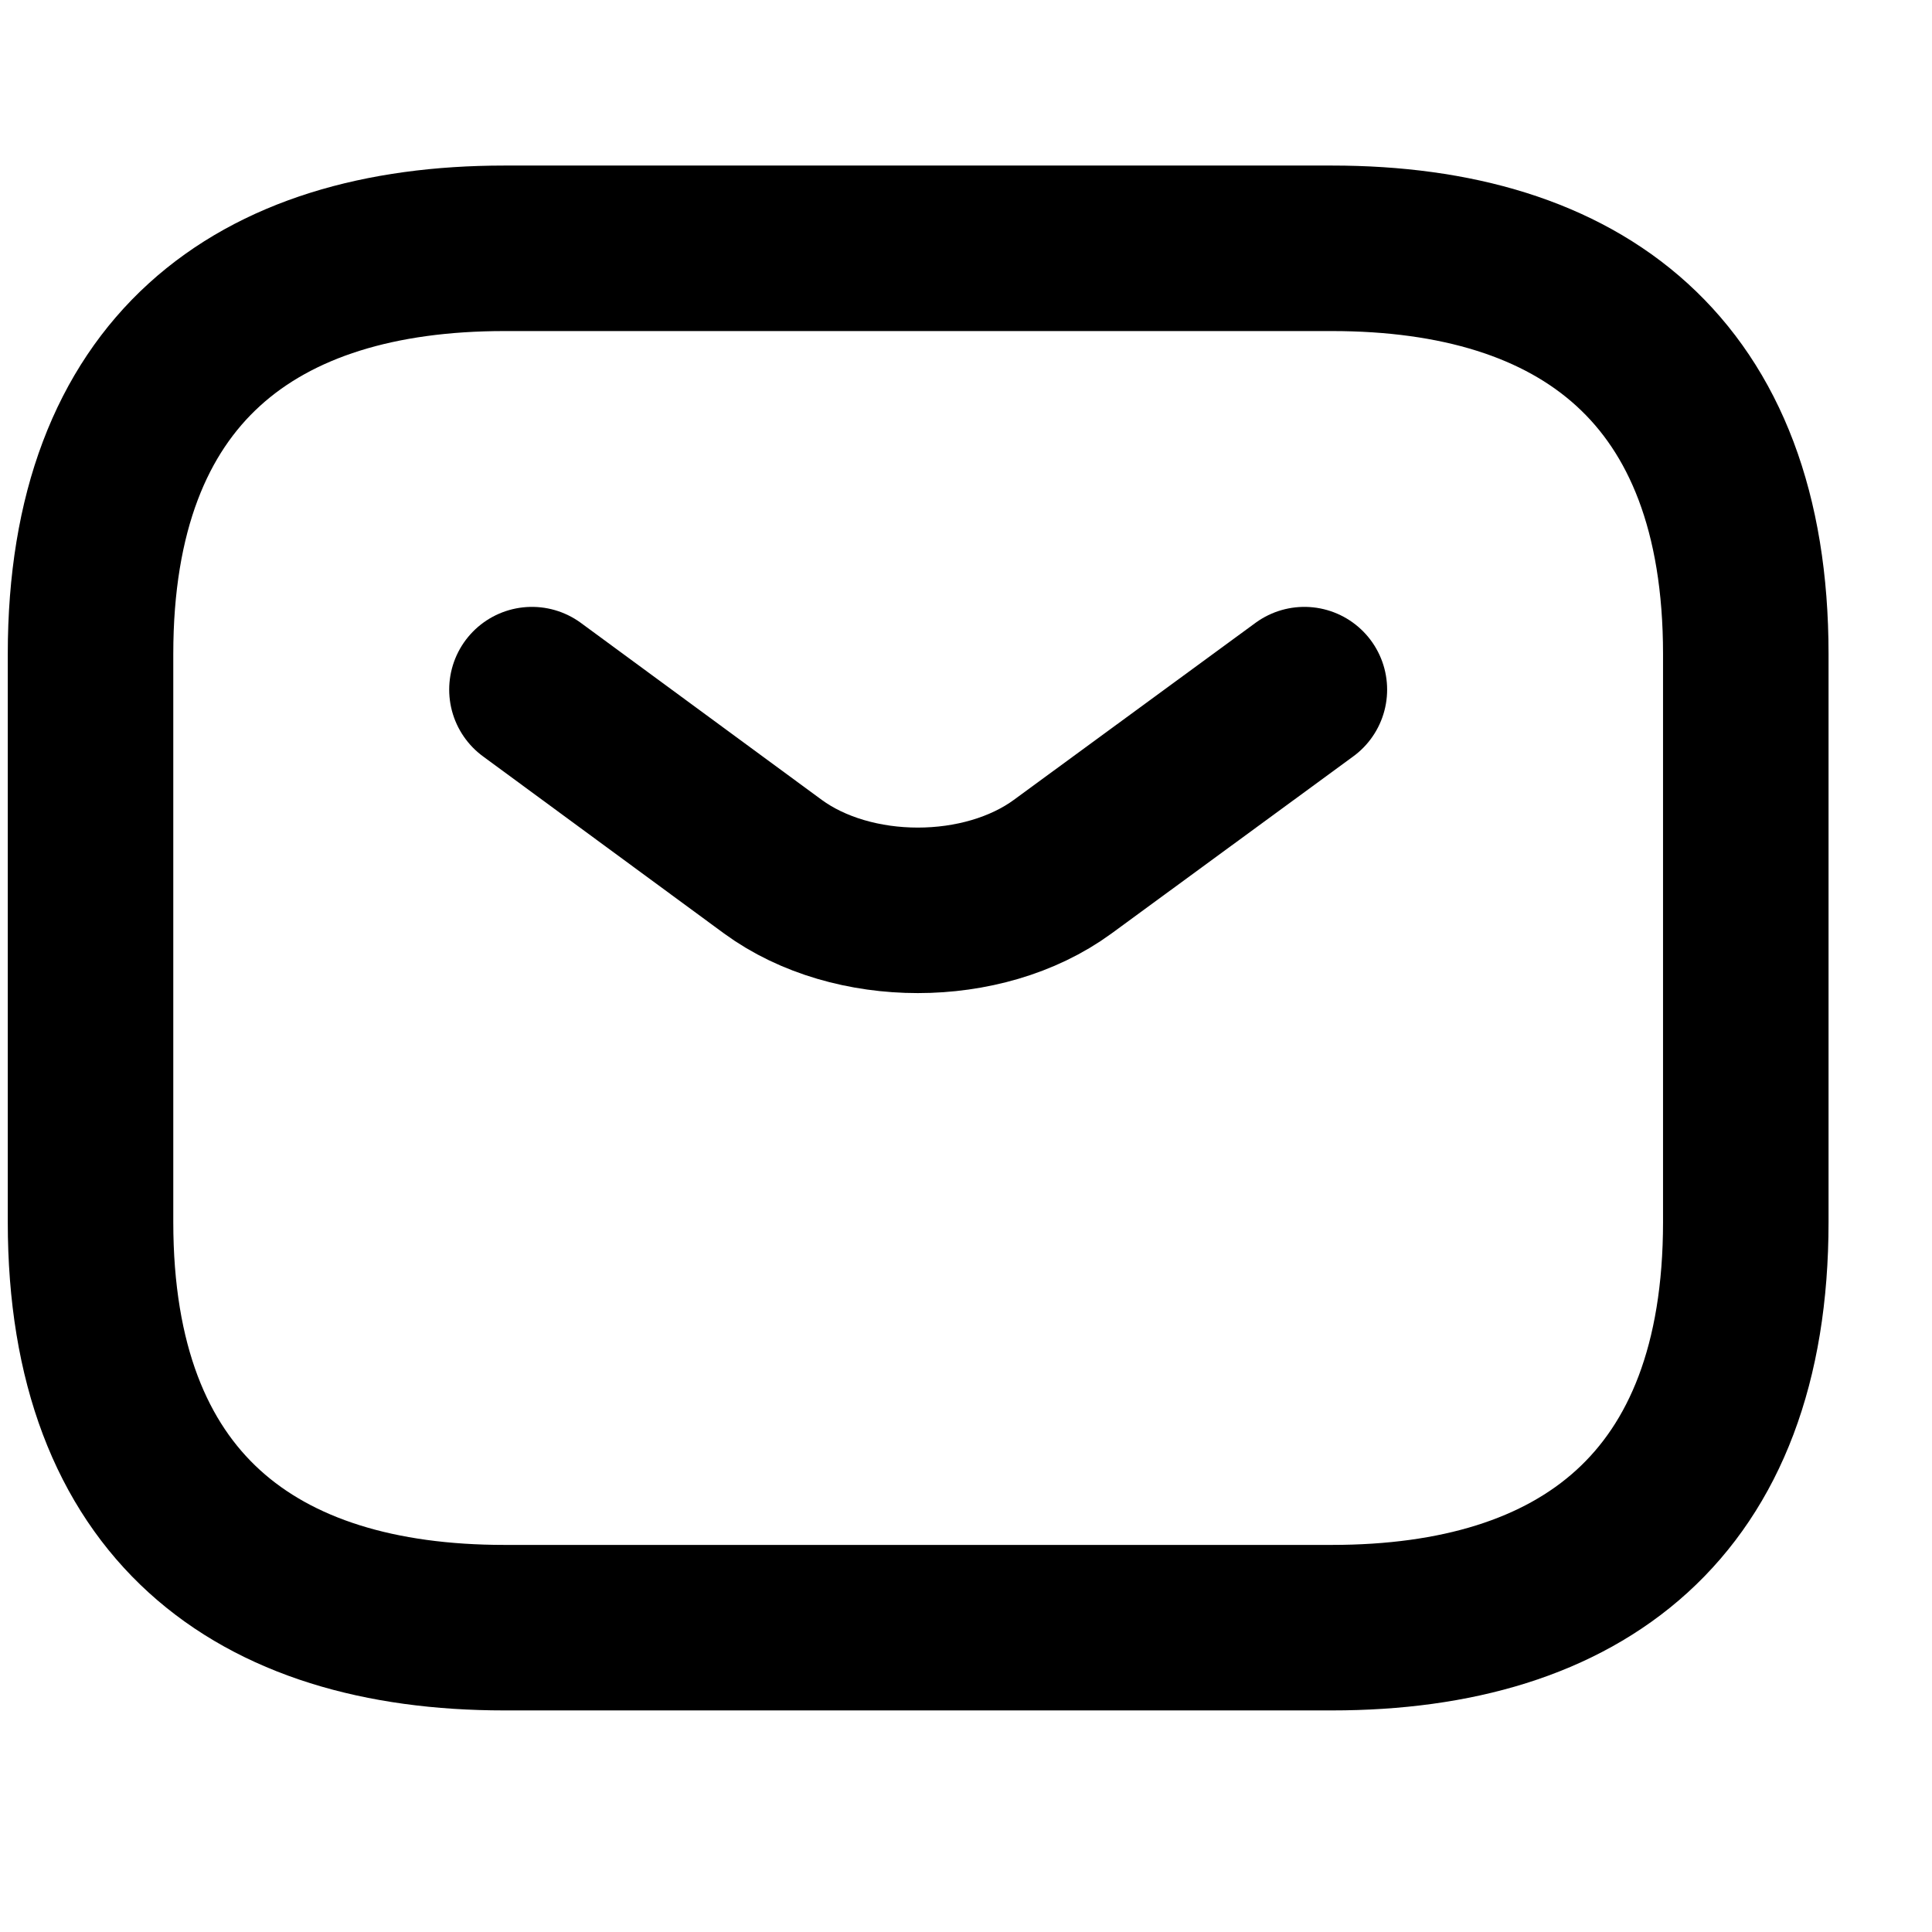<svg width="21" height="21" viewBox="0 0 21 21" fill="none" xmlns="http://www.w3.org/2000/svg">
<g id="SVG">
<g id="Group 52">
<path id="Vector" d="M14.478 17.692H5.482C2.784 17.692 0.984 16.369 0.984 13.283V7.109C0.984 4.022 2.784 2.699 5.482 2.699H14.478C17.177 2.699 18.976 4.022 18.976 7.109V13.283C18.976 16.369 17.177 17.692 14.478 17.692Z" stroke="currentColor" stroke-width="1.799" stroke-miterlimit="10" stroke-linecap="round" stroke-linejoin="round"/>
<path id="Vector_2" d="M14.178 7.496L11.55 9.421C10.686 10.053 9.267 10.053 8.402 9.421L5.782 7.496" stroke="currentColor" stroke-width="1.799" stroke-miterlimit="10" stroke-linecap="round" stroke-linejoin="round"/>
</g>
</g>
</svg>
